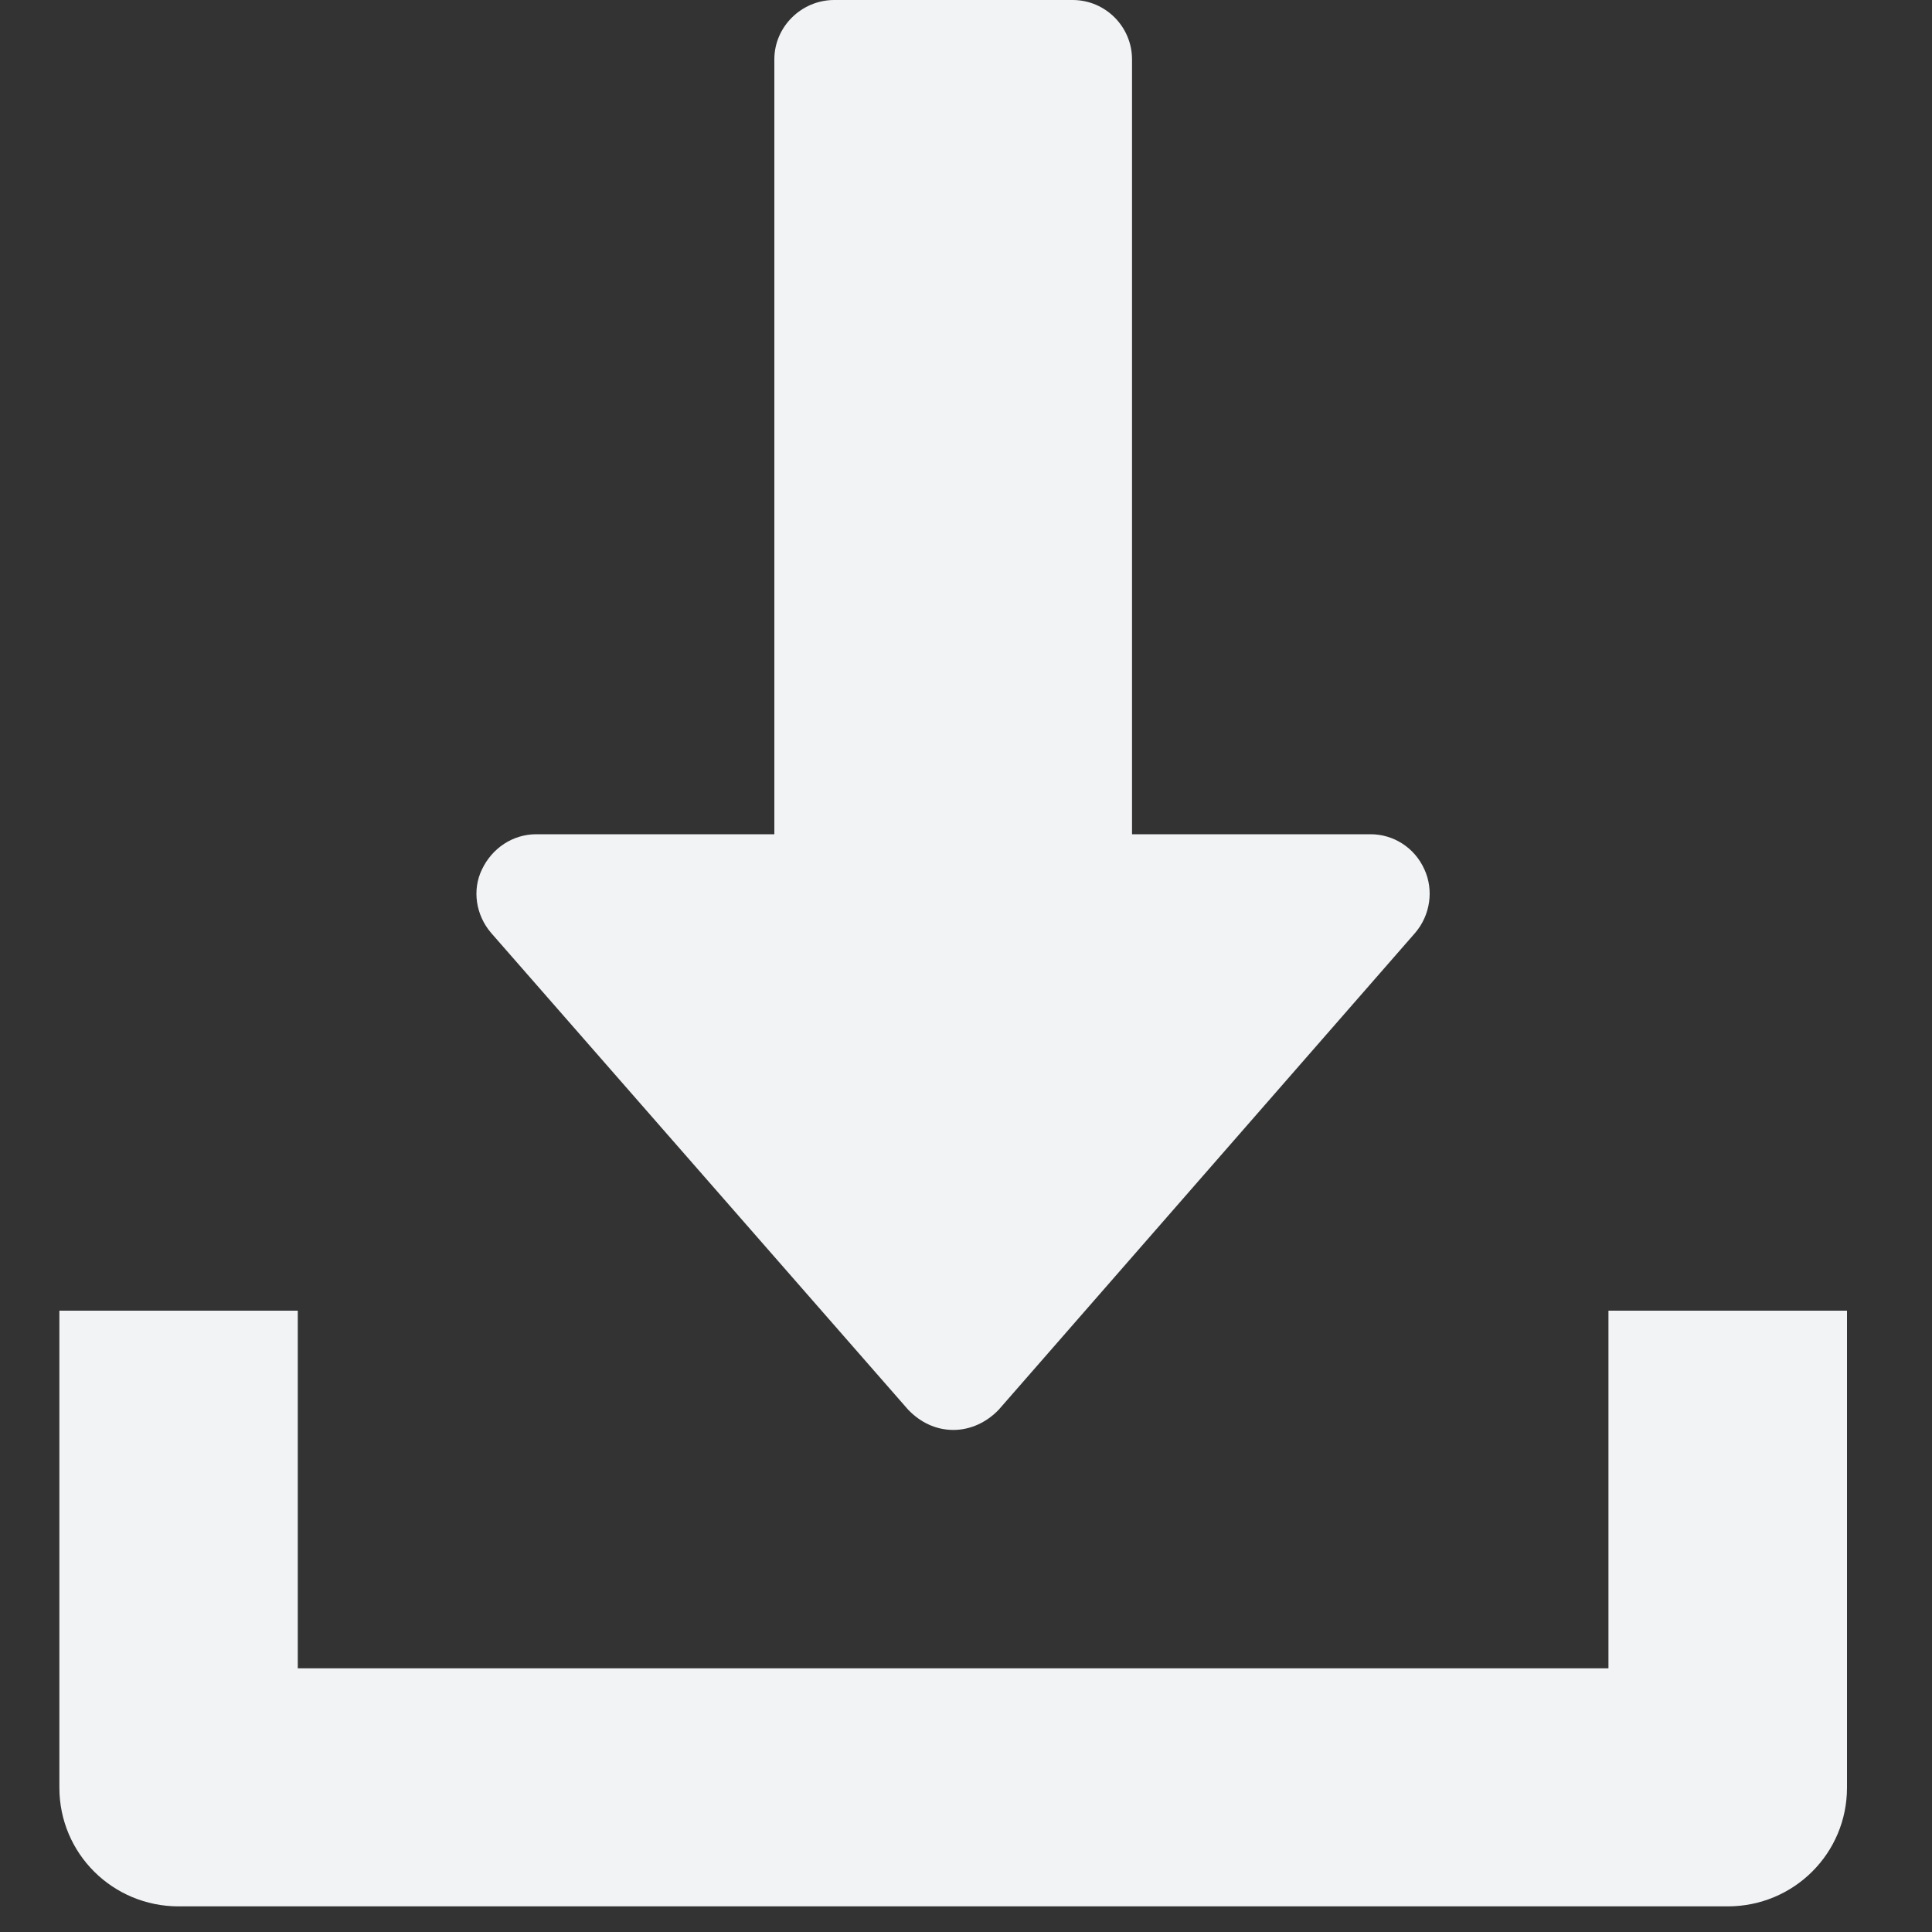 <?xml version="1.0" encoding="UTF-8"?>
<svg xmlns="http://www.w3.org/2000/svg" xmlns:xlink="http://www.w3.org/1999/xlink" width="15pt" height="15pt" viewBox="0 0 15 15" version="1.1">
<rect x="0" y="0" width="15" height="15" fill="#333333" stroke="none"/>
<g id="surface1">
<path style=" stroke:none;fill-rule:nonzero;fill:rgb(94.51%,95.294%,96.078%);fill-opacity:1;" d="M 11.059 6.75 C 10.984 6.582 10.82 6.477 10.641 6.477 L 8.789 6.477 L 8.789 0.461 C 8.789 0.207 8.582 0 8.328 0 L 6.477 0 C 6.223 0 6.012 0.207 6.012 0.461 L 6.012 6.477 L 4.164 6.477 C 3.98 6.477 3.82 6.586 3.742 6.75 C 3.664 6.91 3.695 7.105 3.812 7.242 L 7.051 10.945 C 7.145 11.043 7.266 11.102 7.402 11.102 C 7.535 11.102 7.66 11.043 7.754 10.945 L 10.988 7.242 C 11.105 7.105 11.133 6.91 11.059 6.75 Z M 11.059 6.75 "/>
<path style=" stroke:none;fill-rule:nonzero;fill:rgb(94.51%,95.294%,96.078%);fill-opacity:1;" d="M 12.488 10.176 L 12.488 12.953 L 2.312 12.953 L 2.312 10.176 L 0.461 10.176 L 0.461 13.879 C 0.461 14.391 0.875 14.801 1.387 14.801 L 13.414 14.801 C 13.926 14.801 14.34 14.391 14.34 13.879 L 14.34 10.176 Z M 12.488 10.176 "/>
</g>
</svg>

